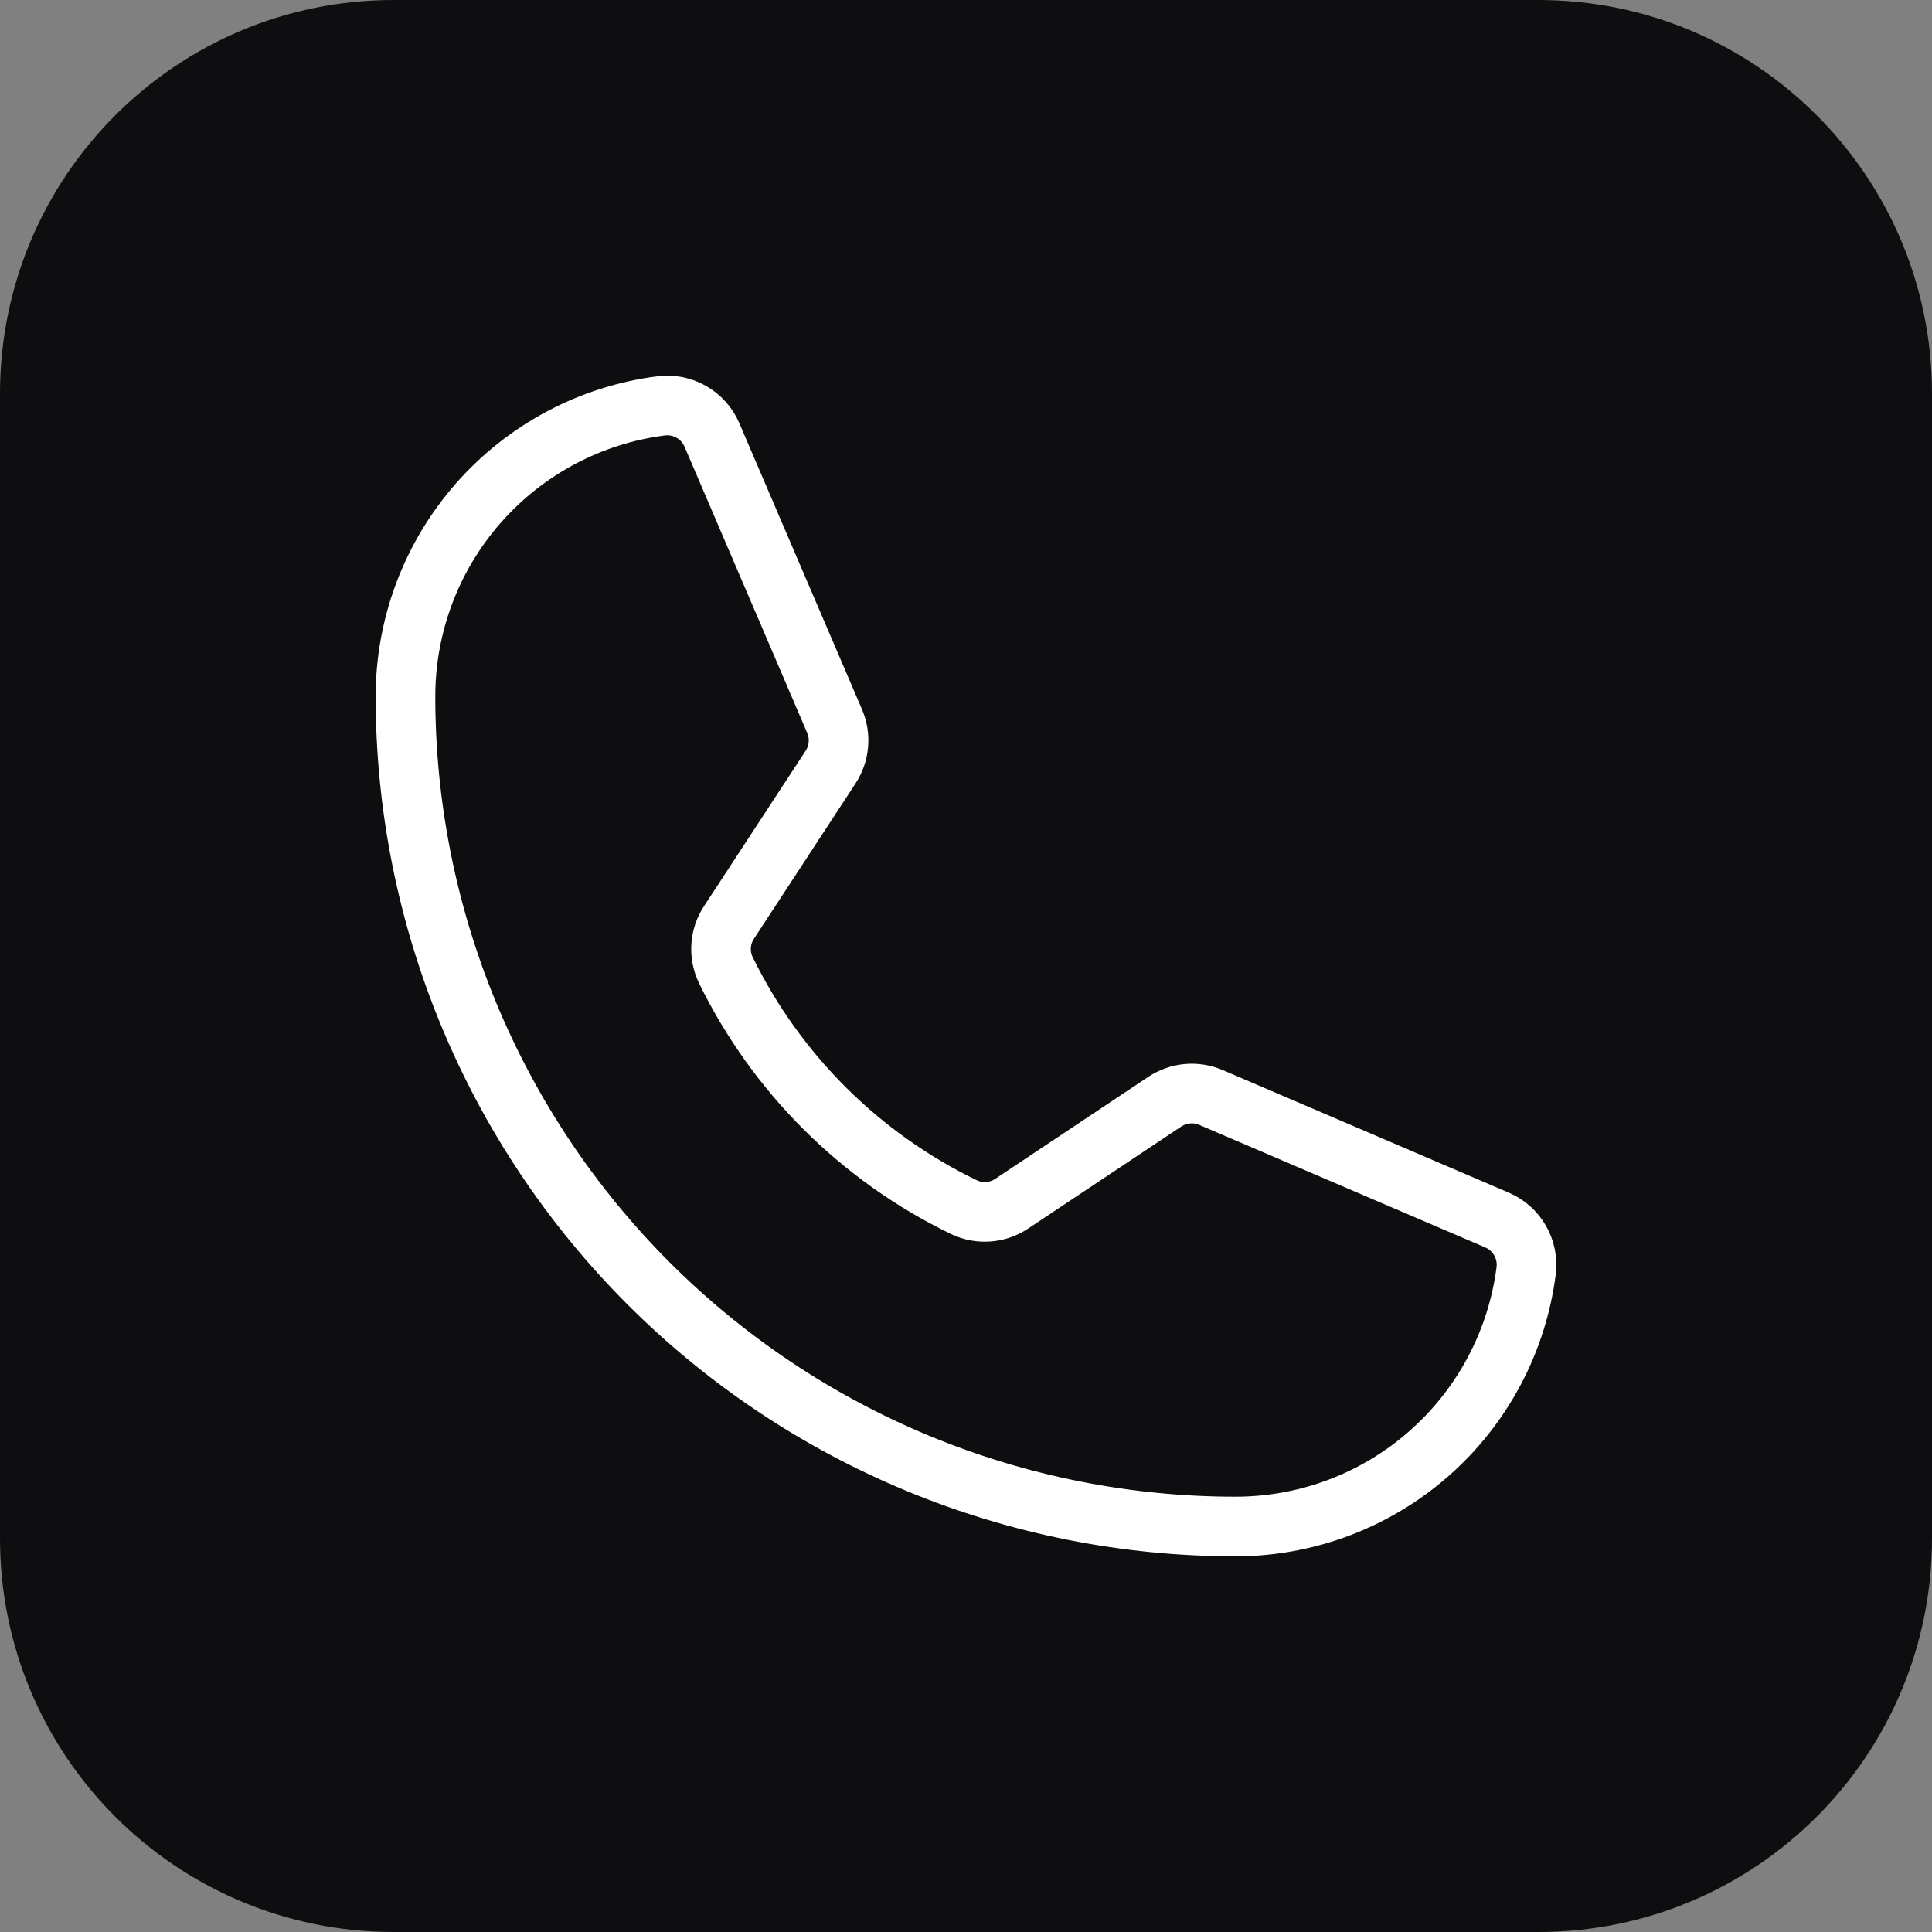 <?xml version="1.0" encoding="UTF-8"?> <svg xmlns="http://www.w3.org/2000/svg" width="162" height="162" viewBox="0 0 162 162" fill="none"><rect x="0" y="0" width="162" height="162" fill="#808080" stroke="none"/><g clip-path="url(#clip0_612_5550)"><path d="M129 0H33C14.775 0 0 14.775 0 33V129C0 147.225 14.775 162 33 162H129C147.225 162 162 147.225 162 129V33C162 14.775 147.225 0 129 0Z" fill="#0E0D0F"></path><path d="M60.857 81.335C65.104 90.017 72.141 97.023 80.843 101.23C81.48 101.53 82.183 101.66 82.885 101.606C83.587 101.552 84.262 101.317 84.846 100.923L97.657 92.385C98.224 92.006 98.876 91.775 99.554 91.711C100.232 91.649 100.916 91.756 101.543 92.024L125.513 102.296C126.328 102.641 127.008 103.242 127.451 104.009C127.895 104.775 128.077 105.664 127.97 106.542C127.213 112.471 124.321 117.921 119.834 121.871C115.348 125.821 109.576 128 103.598 128C94.458 128 85.407 126.199 76.962 122.702C68.517 119.204 60.844 114.077 54.382 107.613C47.919 101.149 42.792 93.476 39.295 85.032C35.798 76.587 33.999 67.536 34 58.396C34 52.419 36.18 46.648 40.13 42.163C44.08 37.677 49.53 34.785 55.459 34.029C56.336 33.924 57.224 34.105 57.989 34.548C58.754 34.99 59.355 35.669 59.701 36.482L69.983 60.47C70.249 61.091 70.358 61.768 70.298 62.441C70.239 63.114 70.014 63.762 69.644 64.327L61.133 77.338C60.745 77.922 60.516 78.598 60.468 79.298C60.42 79.998 60.554 80.703 60.857 81.335Z" stroke="white" stroke-width="5" stroke-linecap="round" stroke-linejoin="round"></path></g><defs><clipPath id="clip0_612_5550"><rect width="162" height="162" fill="white"></rect></clipPath></defs></svg> 